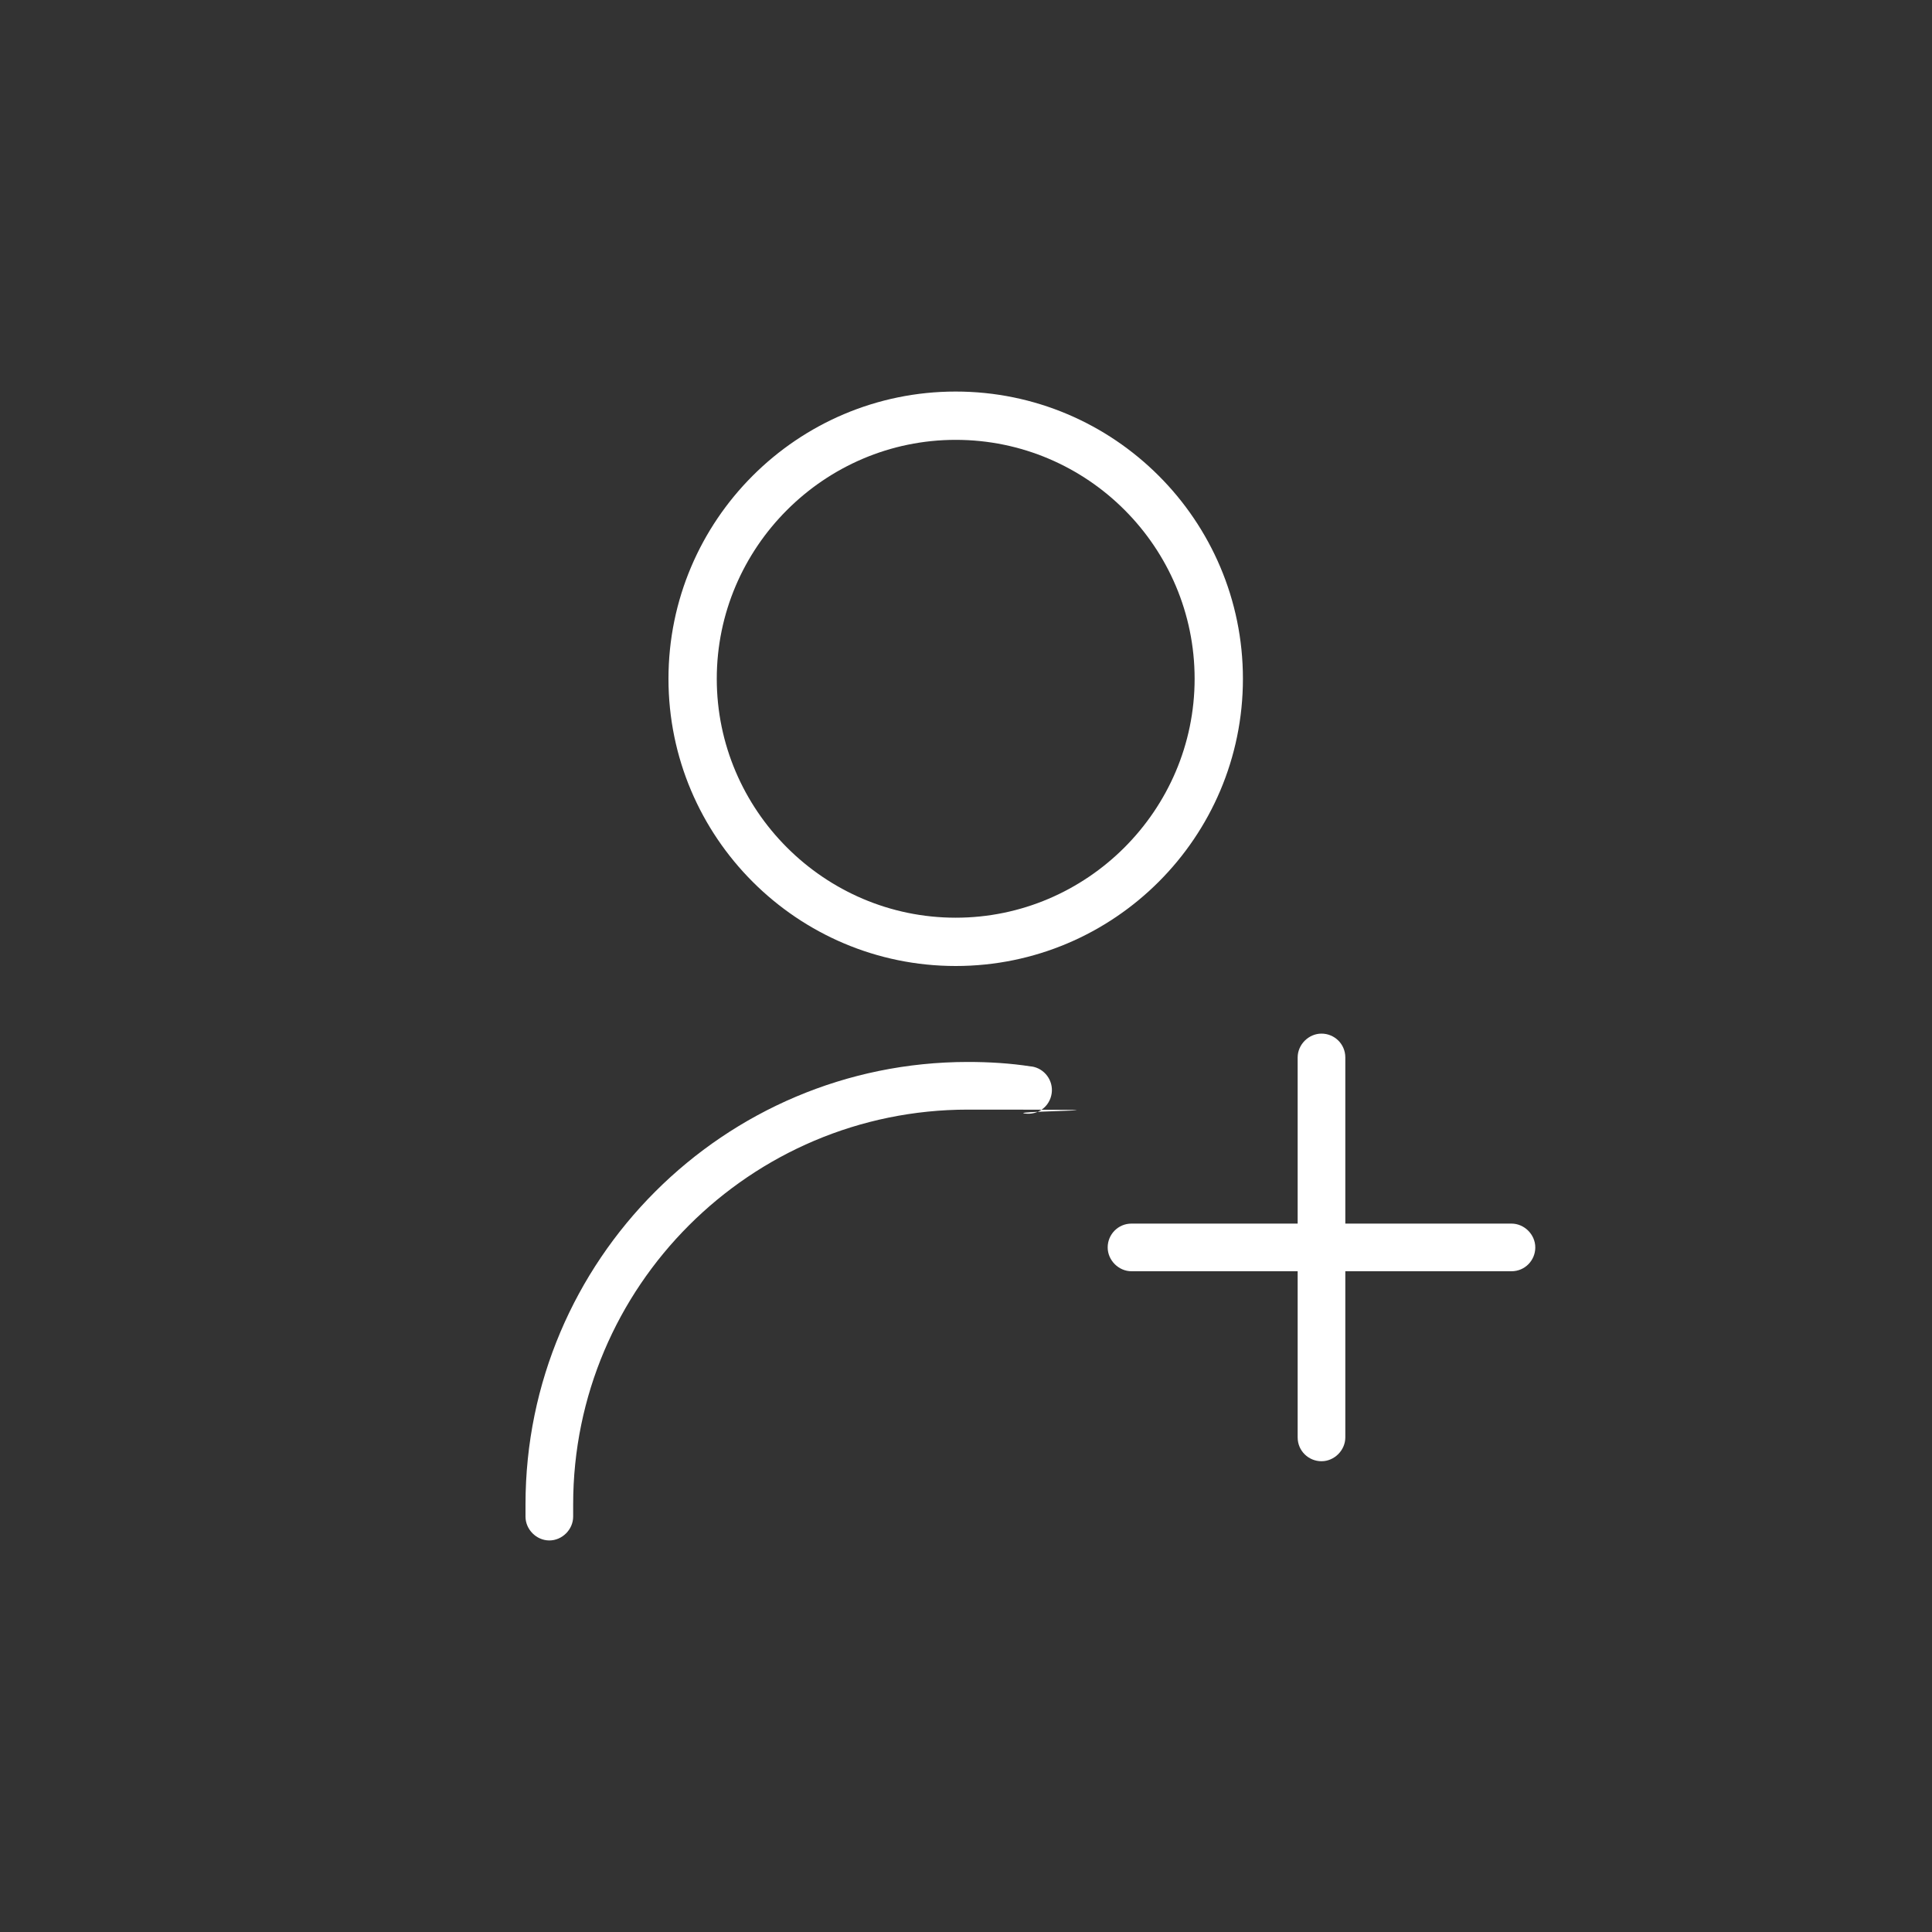 <?xml version="1.0" encoding="UTF-8"?>
<svg id="Layer_1" xmlns="http://www.w3.org/2000/svg" version="1.1" viewBox="0 0 300 300">
  <rect x="0" y="0" width="300" height="300" fill="#333333" stroke="none"/>
  <!-- Generator: Adobe Illustrator 30.0.0, SVG Export Plug-In . SVG Version: 2.1.1 Build 123)  -->
  <defs>
    <style>
      .st0 {
        fill: #fff;
      }
    </style>
  </defs>
  <path class="st0" d="M148.4,150c24.6,0,44.6-20,44.6-44.6s-20-44.6-44.6-44.6-44.6,20-44.6,44.6,20,44.6,44.6,44.6ZM148.4,68.3c20.5,0,37.1,16.7,37.1,37.1s-16.7,37.1-37.1,37.1-37.1-16.7-37.1-37.1,16.7-37.1,37.1-37.1Z"/>
  <path class="st0" d="M160.1,165.6c-3.2-.5-6.5-.7-9.8-.7-37.9,0-68.7,30.8-68.7,68.7v1.9c0,2,1.7,3.7,3.7,3.7s3.7-1.7,3.7-3.7v-1.9c0-33.8,27.5-61.3,61.3-61.3s5.9.2,8.8.6c2.1.3,3.9-1.1,4.2-3.1.3-2-1.1-3.9-3.1-4.2Z"/>
  <path class="st0" d="M234.7,190h-25.8v-25.8c0-2.1-1.7-3.7-3.7-3.7s-3.7,1.7-3.7,3.7v25.8h-25.8c-2.1,0-3.7,1.7-3.7,3.7s1.7,3.7,3.7,3.7h25.8v25.8c0,2.1,1.7,3.7,3.7,3.7s3.7-1.7,3.7-3.7v-25.8h25.8c2.1,0,3.7-1.7,3.7-3.7s-1.7-3.7-3.7-3.7Z"/>
</svg>